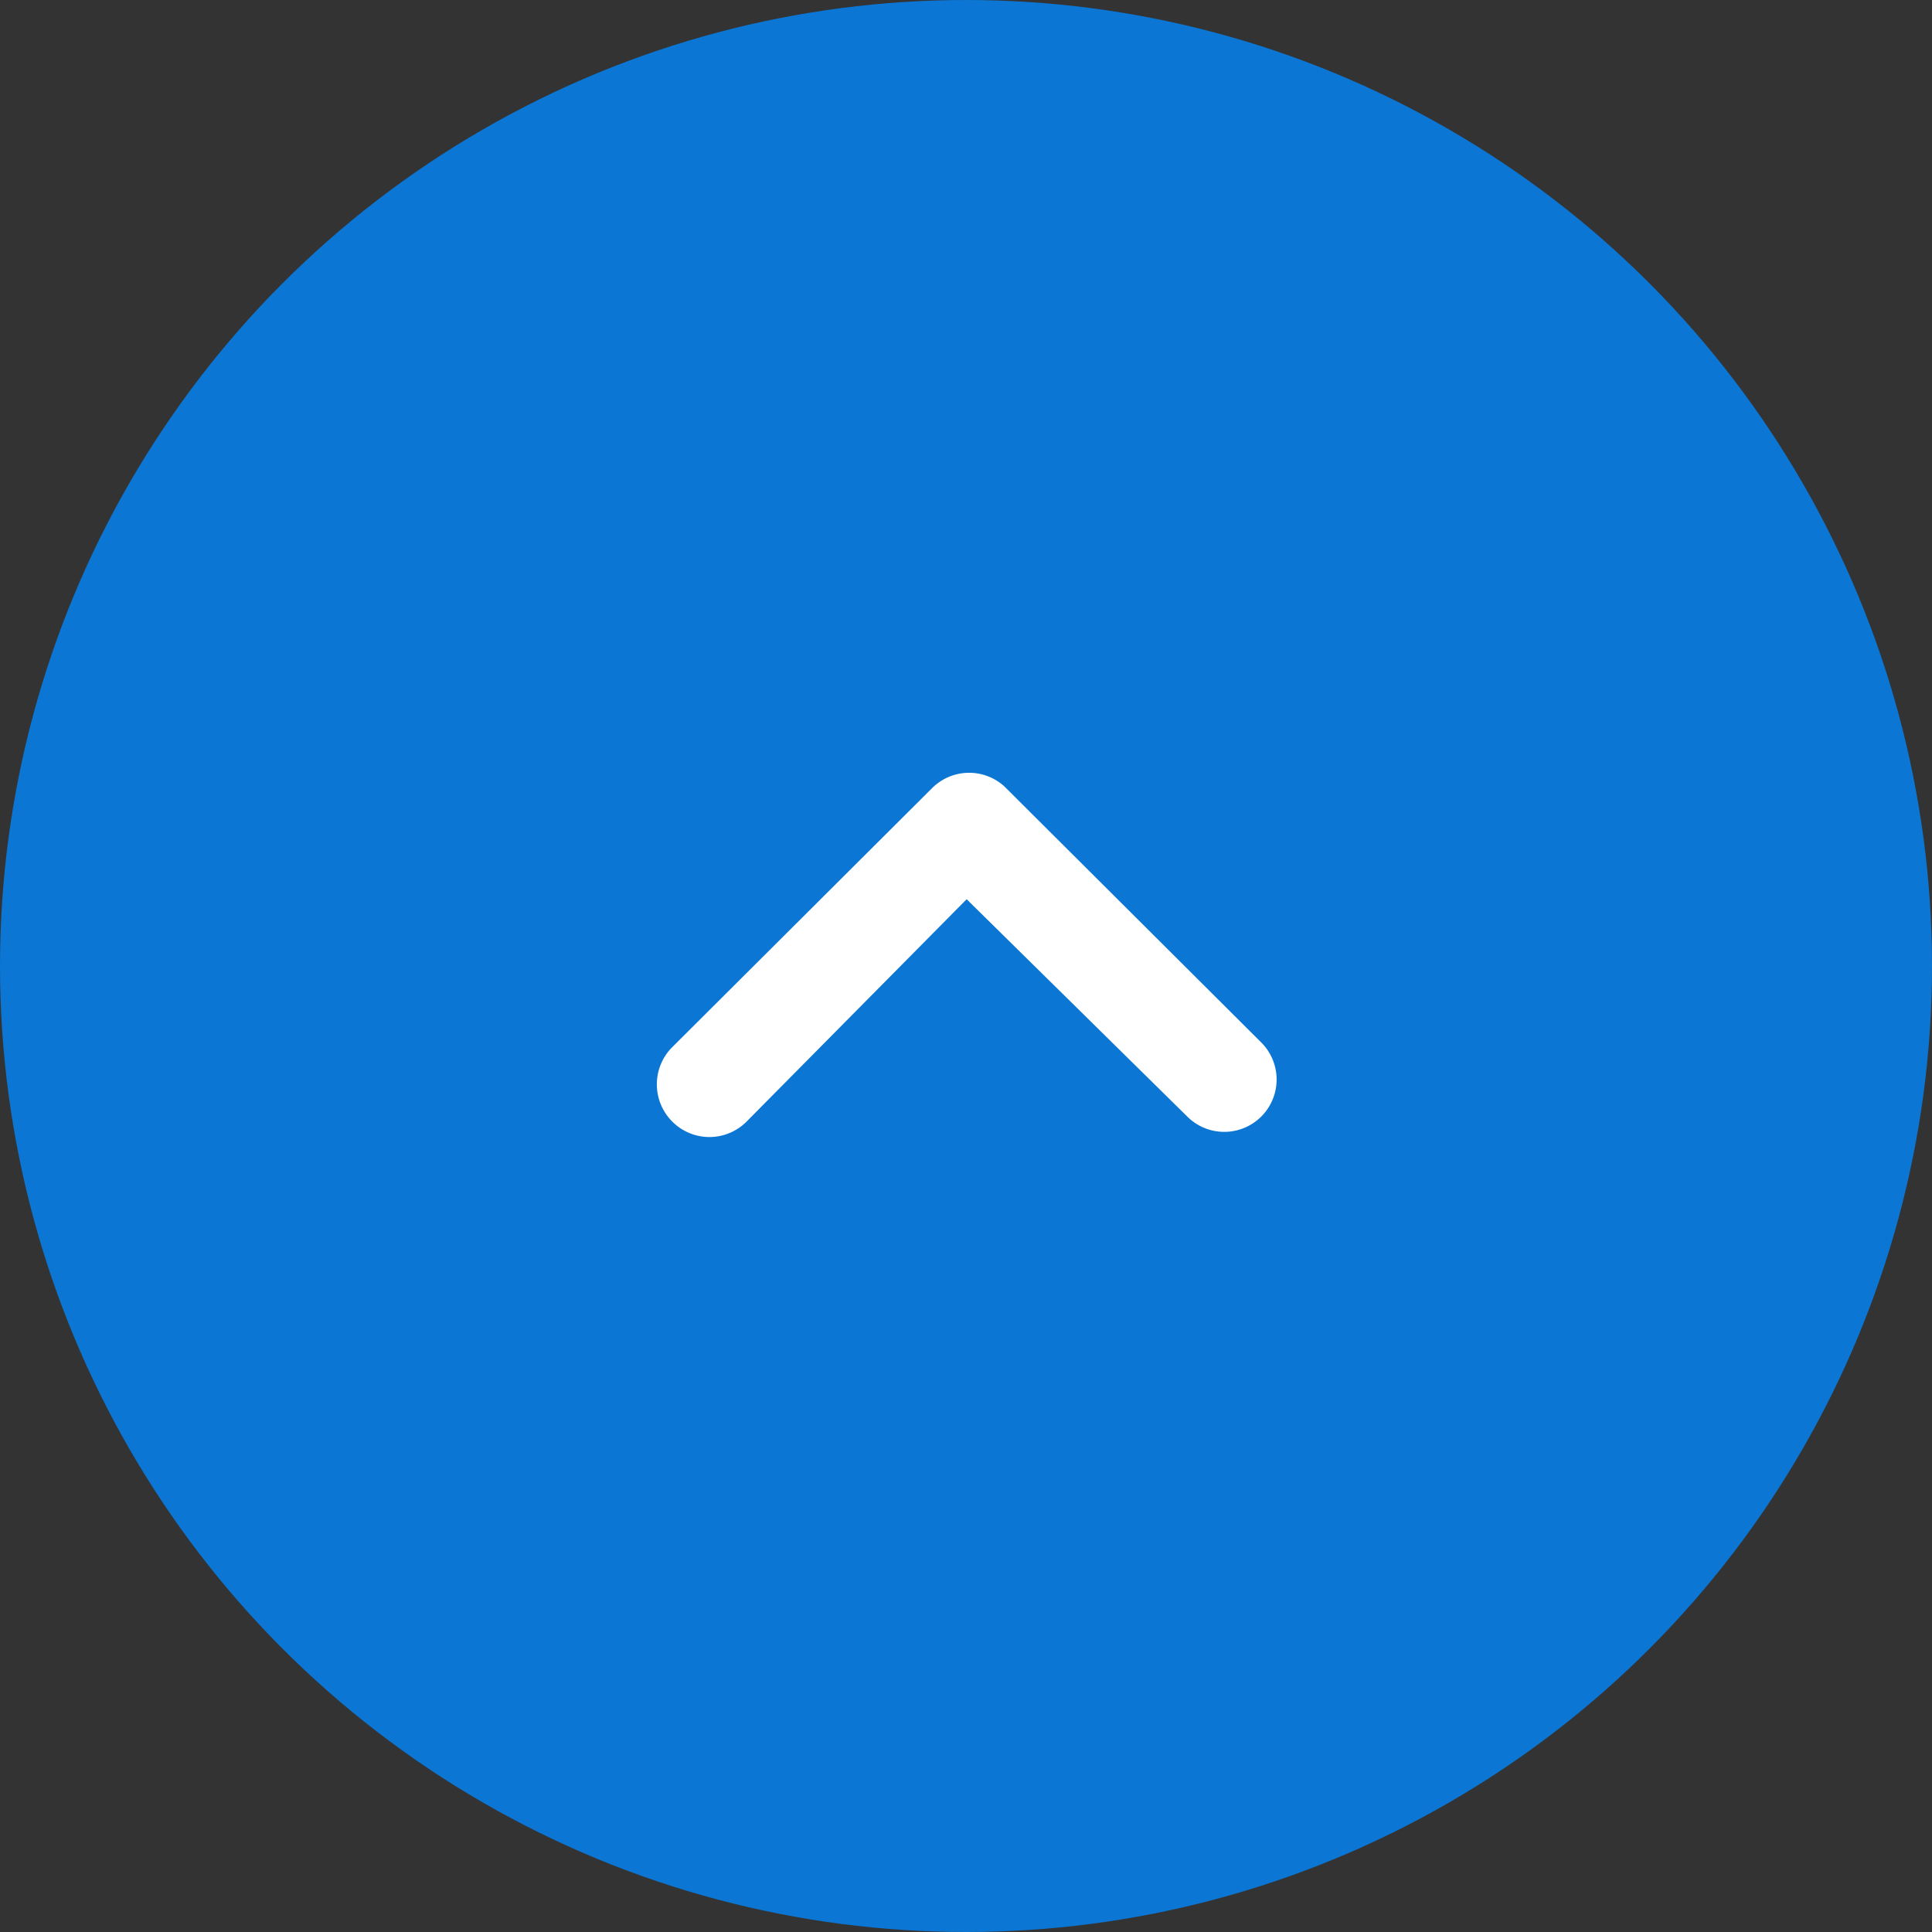<svg xmlns="http://www.w3.org/2000/svg" width="50" height="50" viewBox="0 0 50 50">
  <rect x="0" y="0" width="50" height="50" fill="#333333" stroke="none"/>
  <g id="グループ_7615" data-name="グループ 7615" transform="translate(-308 -844)">
    <circle id="楕円形_1" data-name="楕円形 1" cx="25" cy="25" r="25" transform="translate(308 844)" fill="#0b76d3"/>
    <path id="パス_4441" data-name="パス 4441" d="M10.378,21.185a1.362,1.362,0,0,1,0-1.92l6.729-6.708a1.356,1.356,0,0,1,1.87-.042l6.63,6.609a1.355,1.355,0,1,1-1.912,1.92L18,15.434l-5.7,5.759A1.356,1.356,0,0,1,10.378,21.185Z" transform="translate(315.017 851.838)" fill="#fff"/>
  </g>
</svg>
